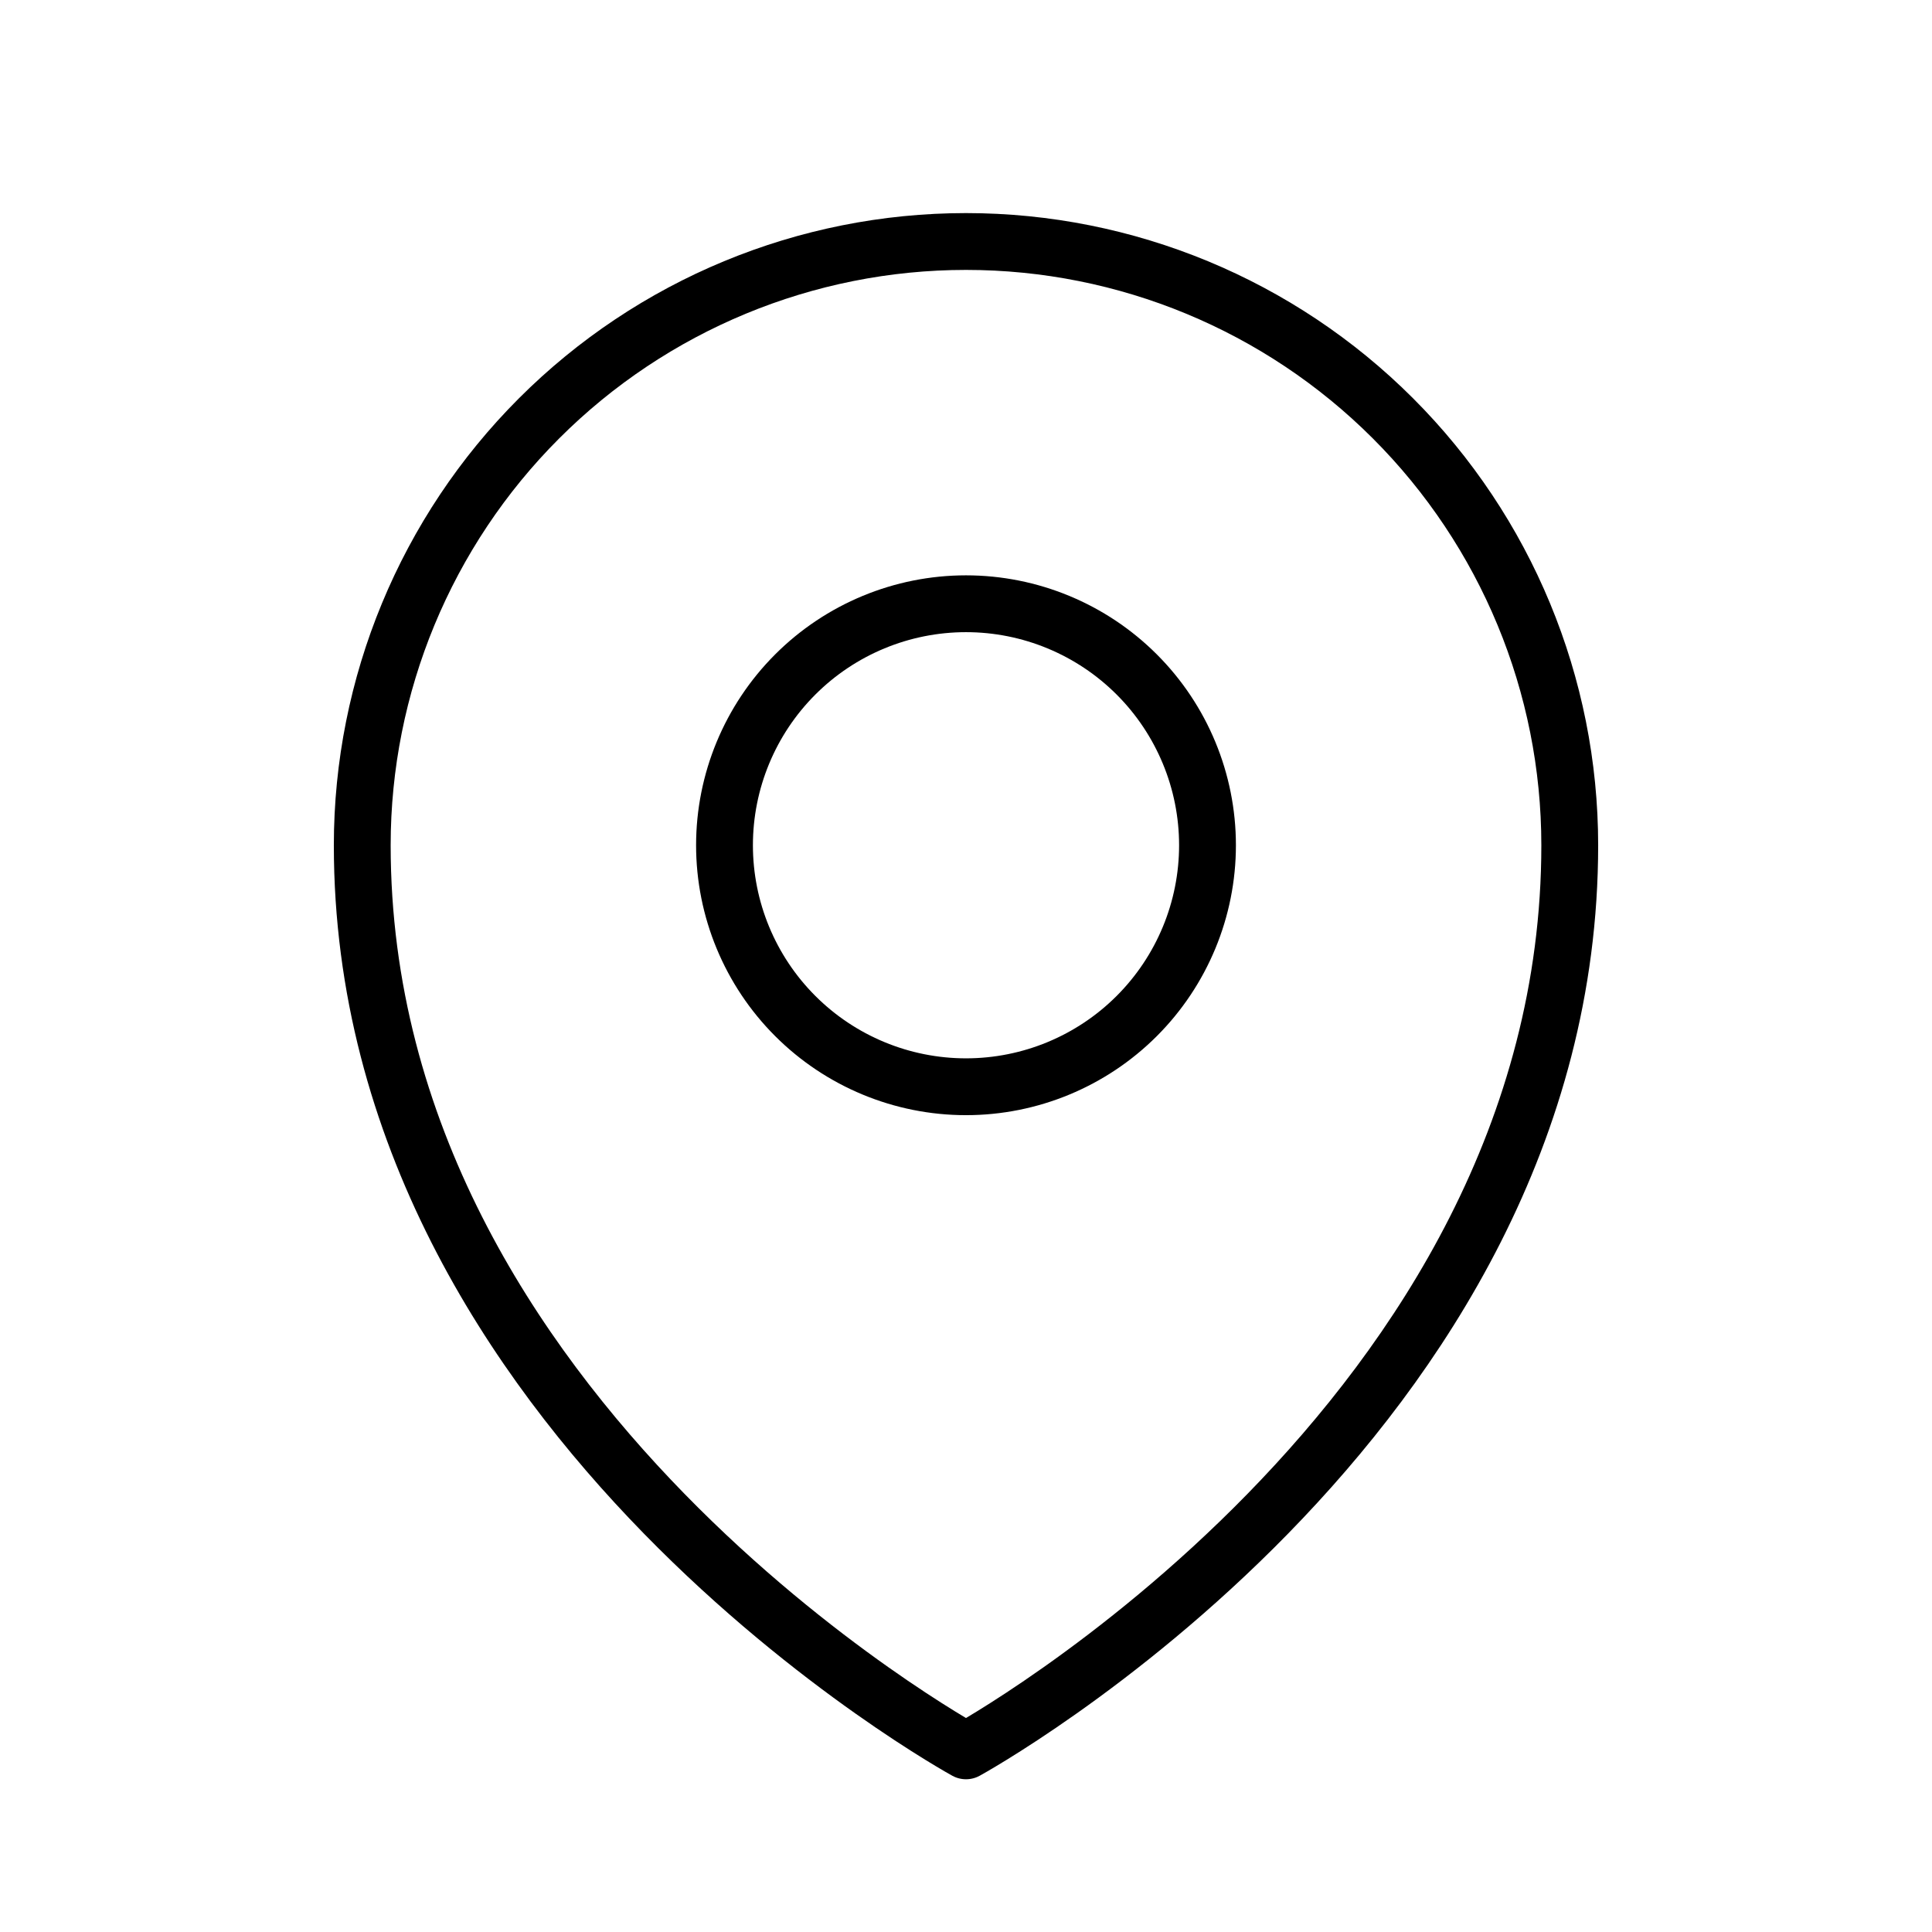 <svg width="34" height="34" viewBox="0 0 34 34" fill="none" xmlns="http://www.w3.org/2000/svg">
<path d="M21.25 14.875C21.25 16.002 20.802 17.083 20.005 17.88C19.208 18.677 18.127 19.125 17 19.125C15.873 19.125 14.792 18.677 13.995 17.88C13.198 17.083 12.75 16.002 12.75 14.875C12.75 13.748 13.198 12.667 13.995 11.87C14.792 11.073 15.873 10.625 17 10.625C18.127 10.625 19.208 11.073 20.005 11.87C20.802 12.667 21.25 13.748 21.25 14.875Z" stroke="black" stroke-linecap="round" stroke-linejoin="round"/>
<path d="M27.625 14.875C27.625 24.993 17 30.812 17 30.812C17 30.812 6.375 24.993 6.375 14.875C6.375 12.057 7.494 9.355 9.487 7.362C11.48 5.369 14.182 4.25 17 4.25C19.818 4.25 22.52 5.369 24.513 7.362C26.506 9.355 27.625 12.057 27.625 14.875Z" stroke="black" stroke-linecap="round" stroke-linejoin="round"/>
</svg>

